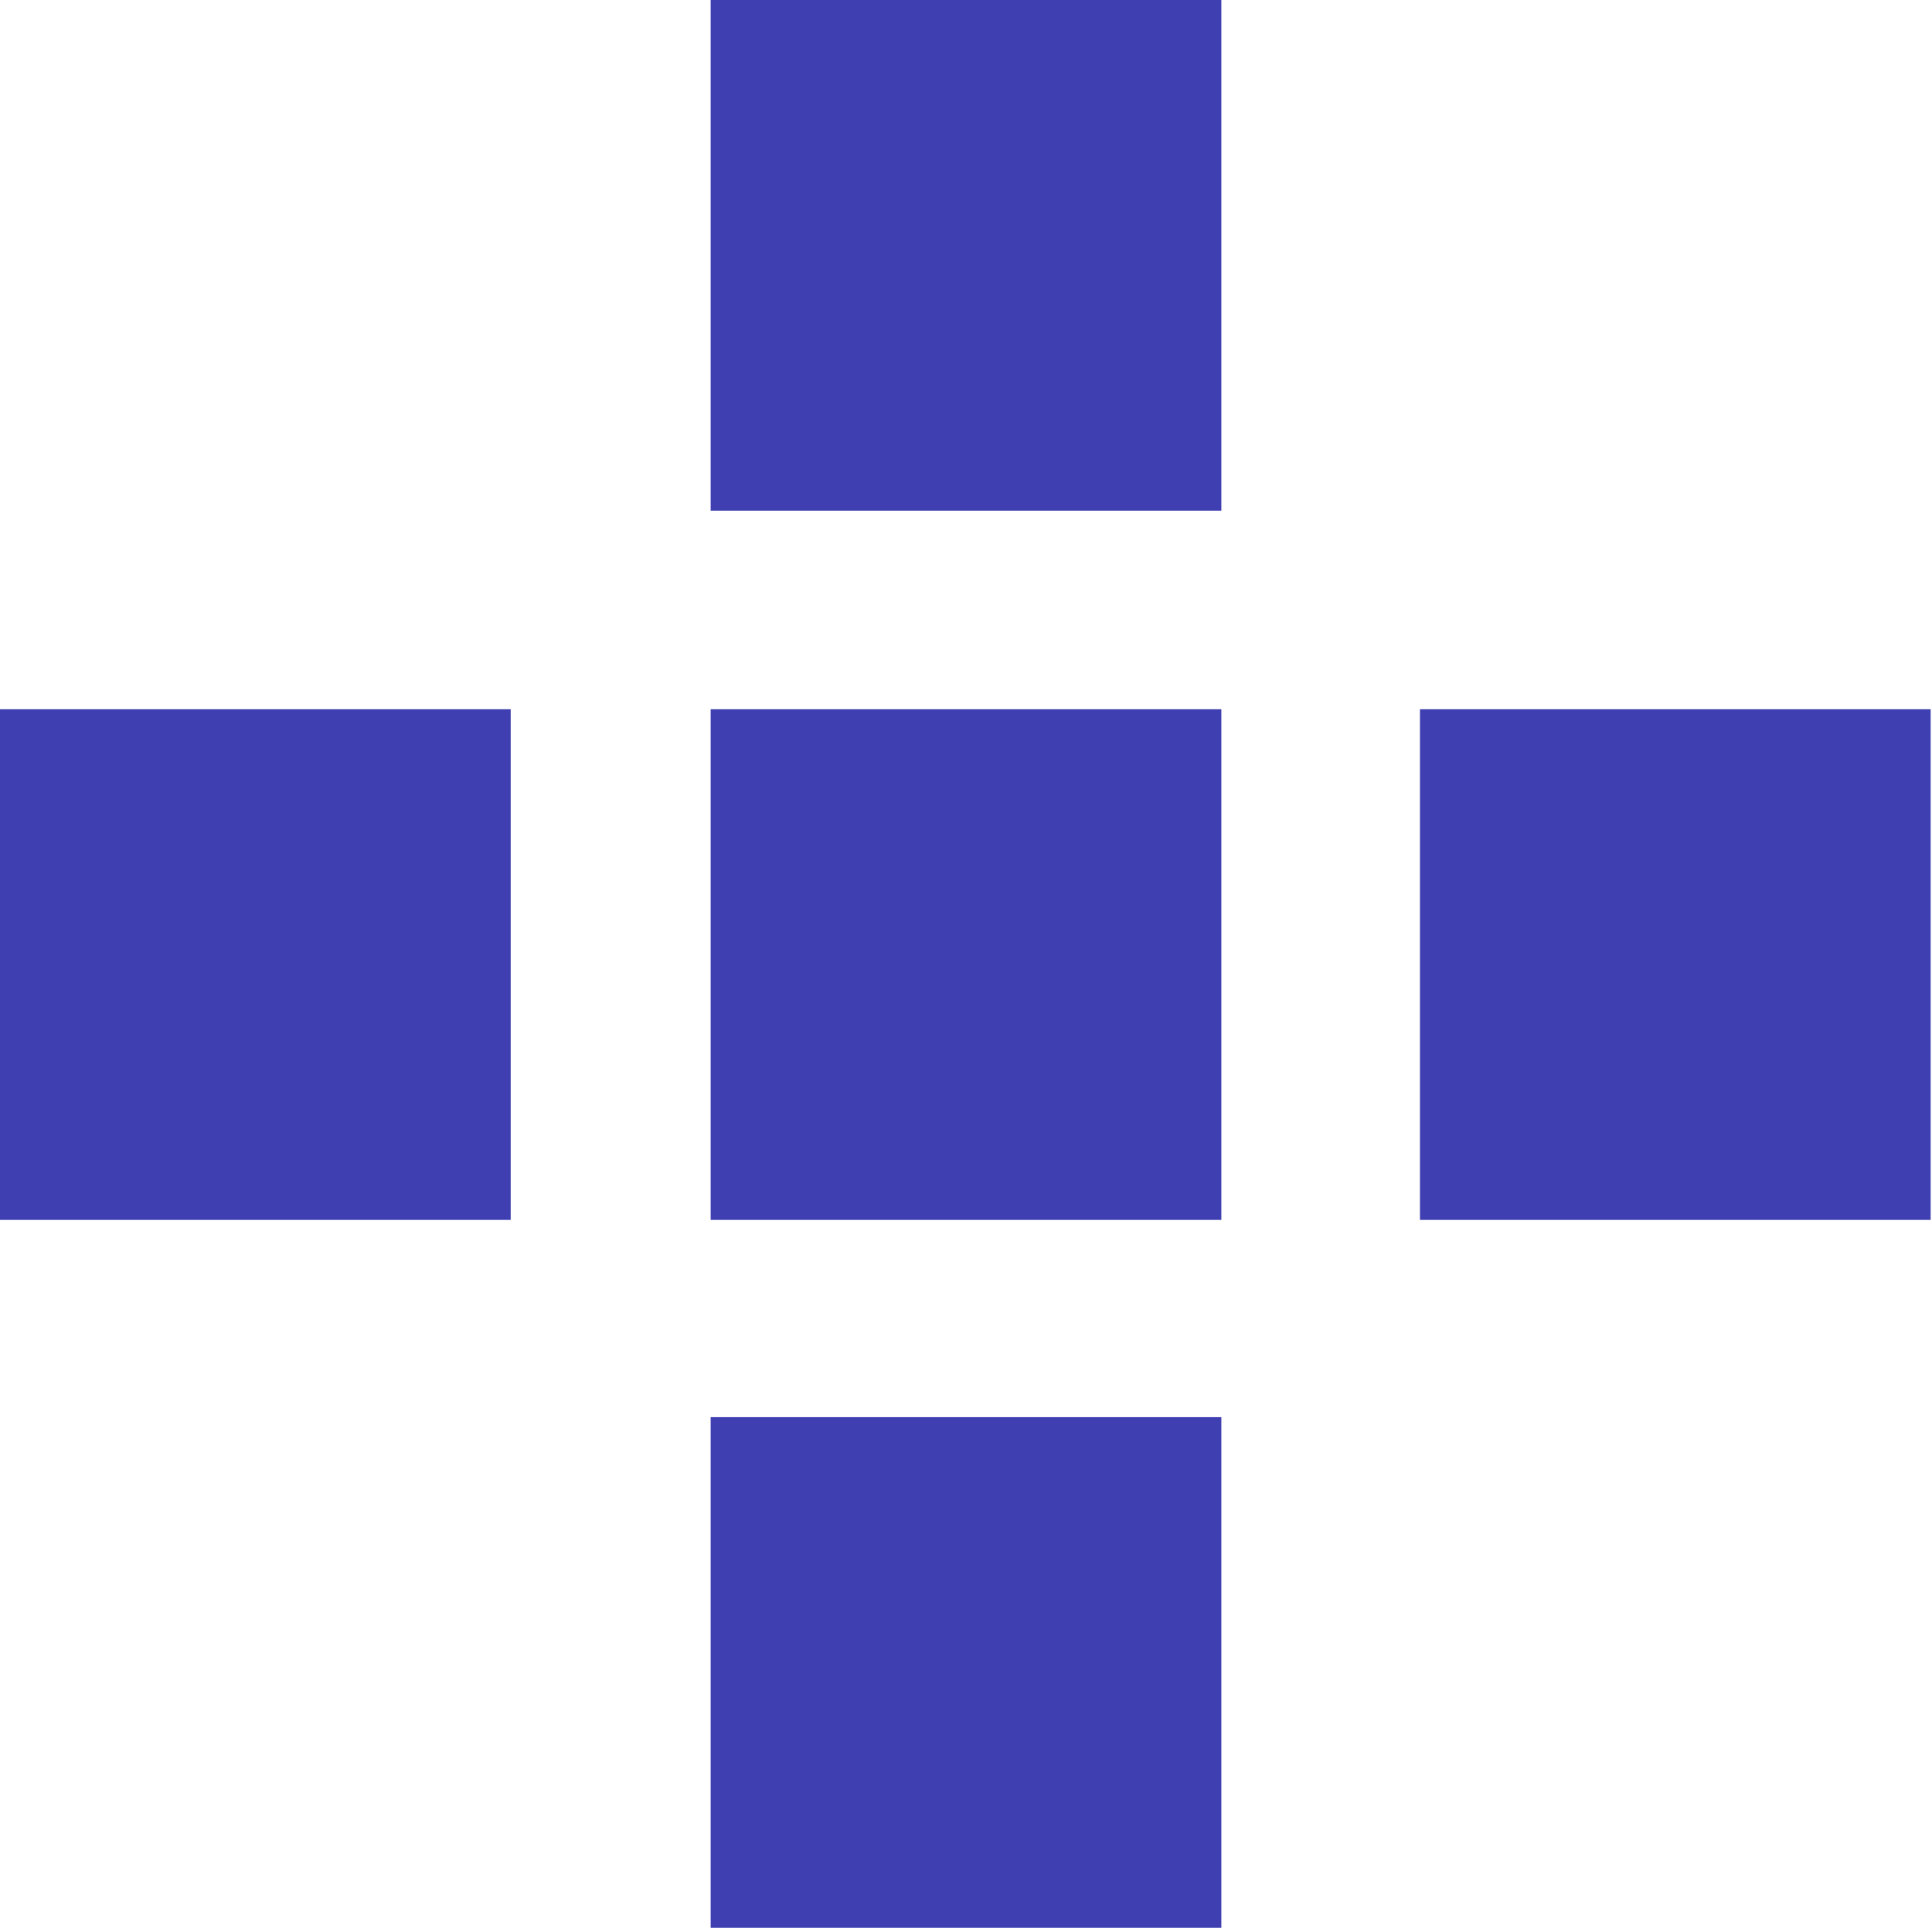 <?xml version="1.0" encoding="UTF-8"?>
<svg id="b" data-name="圖層 2" xmlns="http://www.w3.org/2000/svg" width="14.3" height="14.27" viewBox="0 0 14.3 14.27">
  <g id="c" data-name="設計">
    <g>
      <rect x="5.26" y="5.25" width="3.78" height="3.78" style="fill: #3f3fb1;"/>
      <g>
        <rect x="10.52" y="5.25" width="3.78" height="3.78" transform="translate(19.54 -5.27) rotate(90)" style="fill: #3f3fb1;"/>
        <rect x="0" y="5.25" width="3.78" height="3.78" transform="translate(9.03 5.25) rotate(90)" style="fill: #3f3fb1;"/>
      </g>
      <g>
        <rect x="5.26" y="10.5" width="3.78" height="3.78" transform="translate(14.3 24.77) rotate(180)" style="fill: #3f3fb1;"/>
        <rect x="5.26" width="3.78" height="3.78" transform="translate(14.3 3.78) rotate(180)" style="fill: #3f3fb1;"/>
      </g>
    </g>
  </g>
</svg>